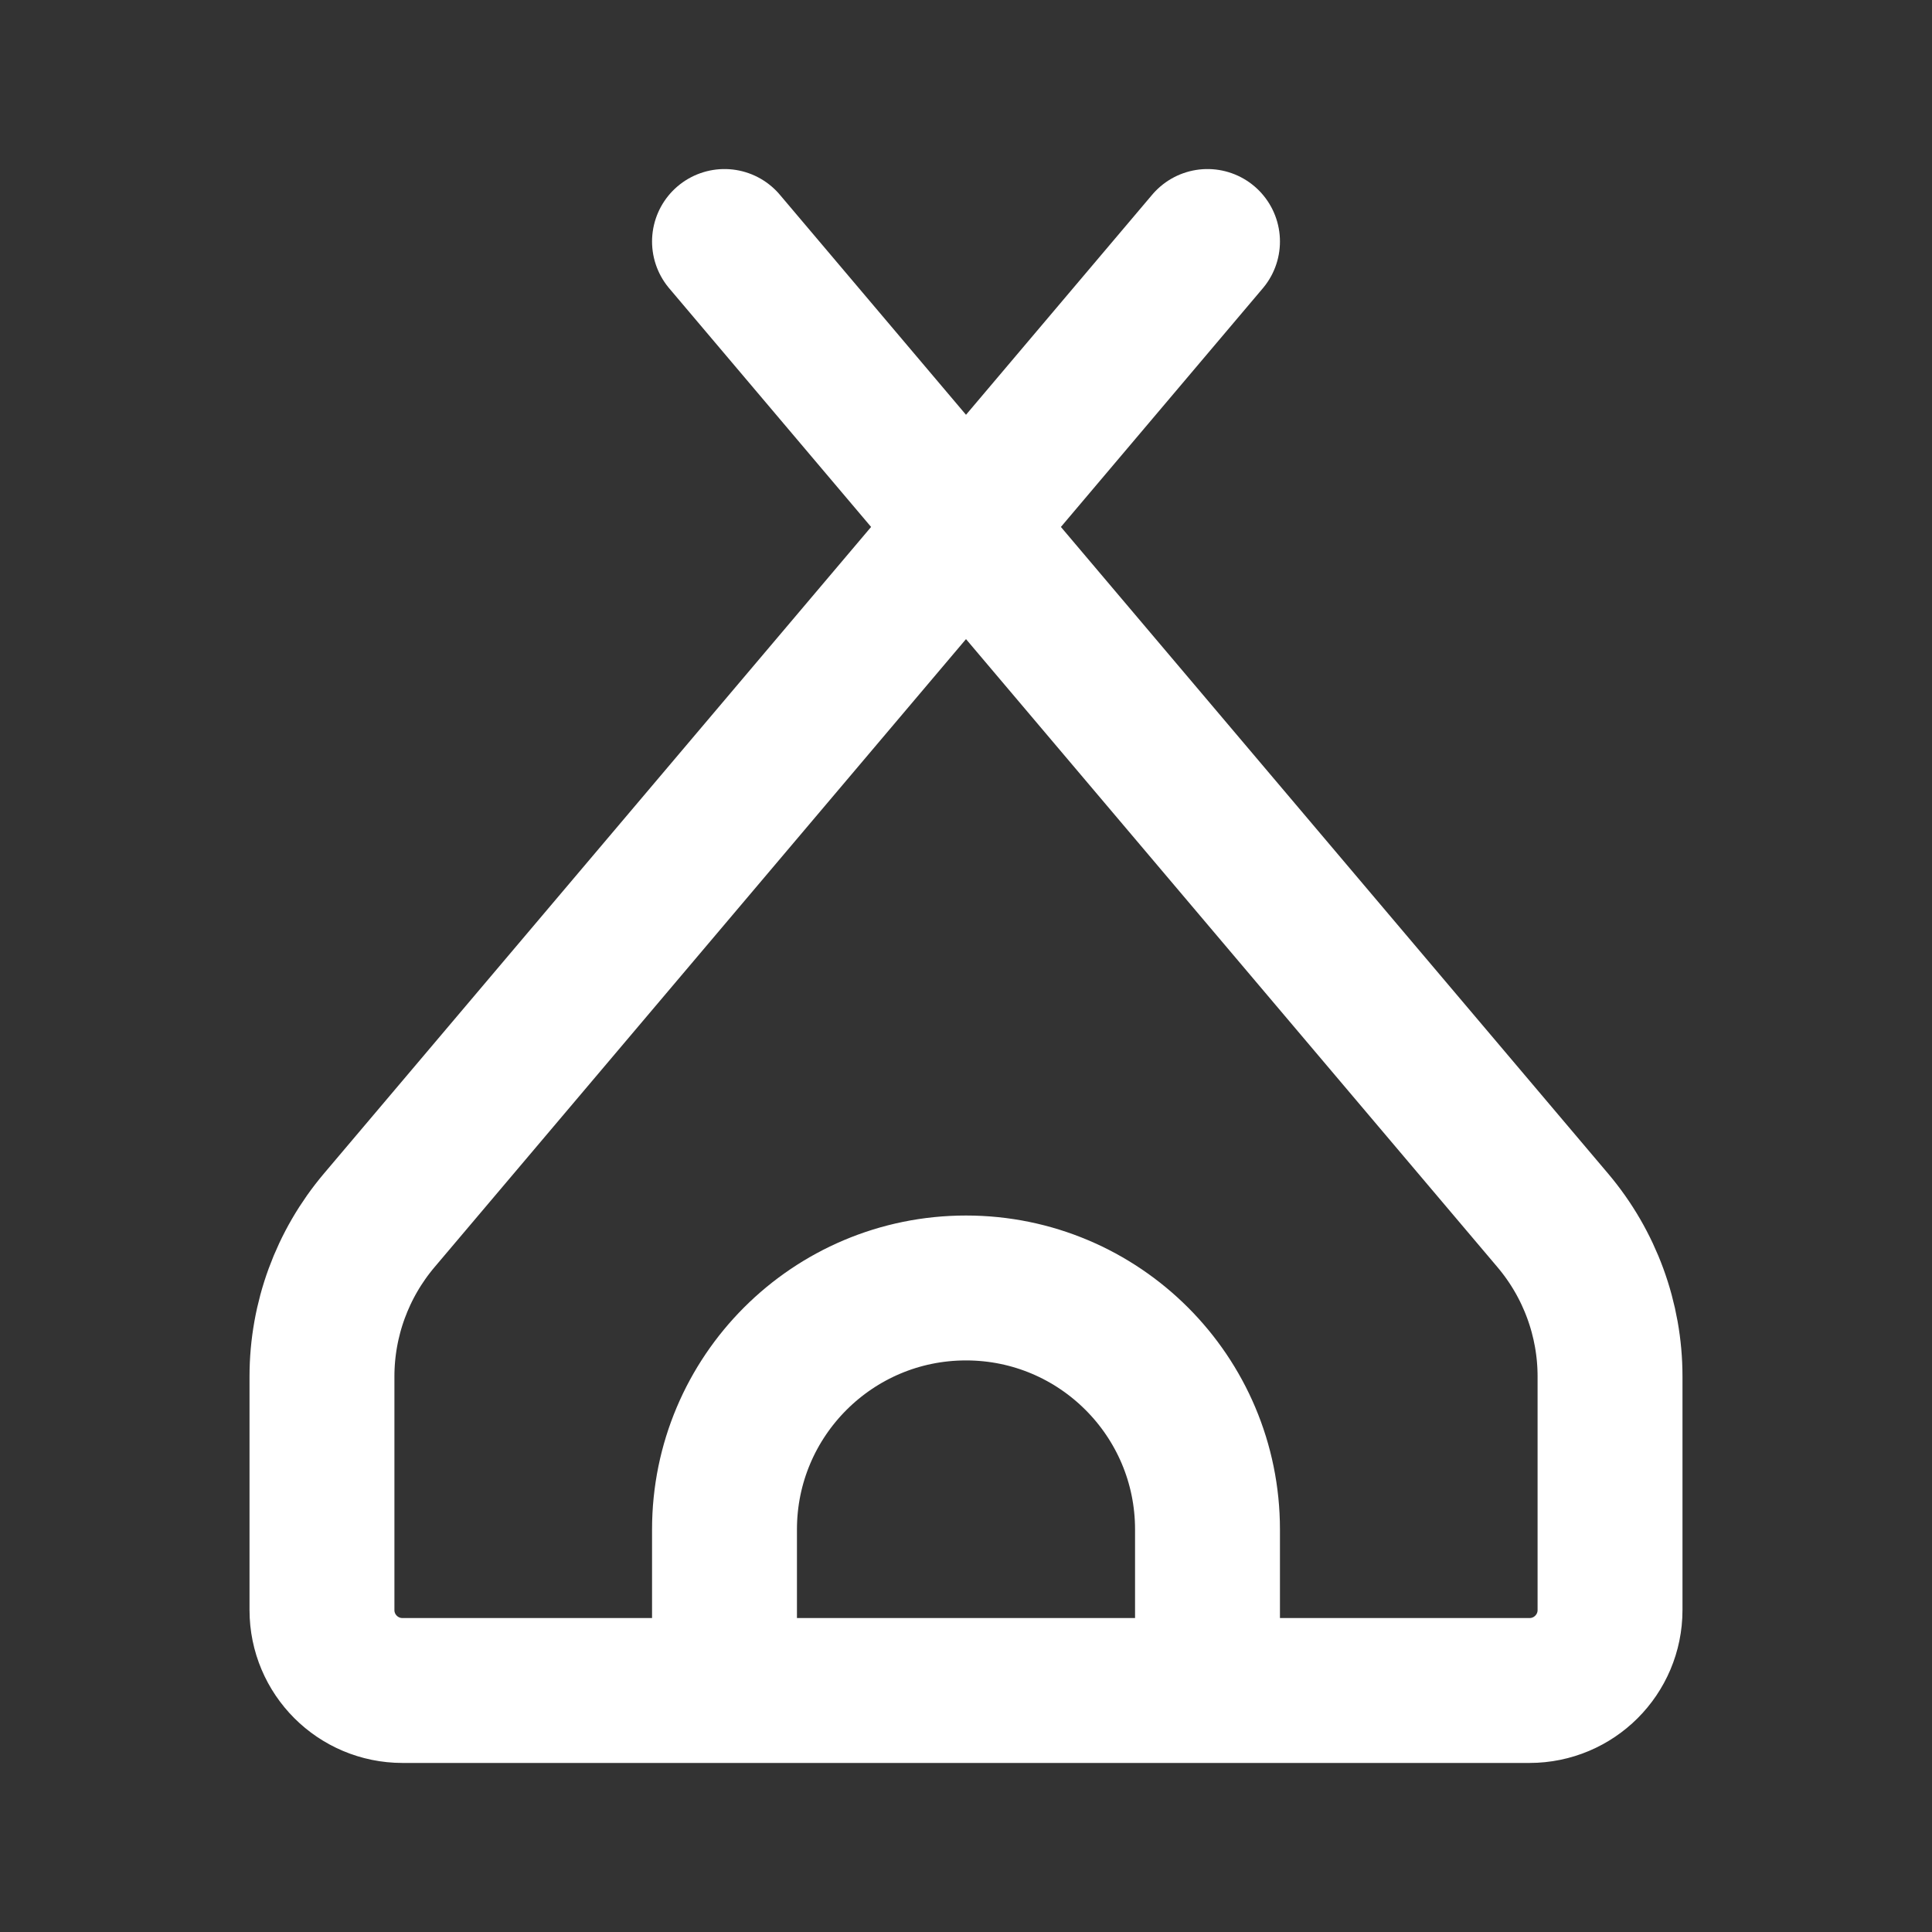<?xml version="1.0" encoding="UTF-8"?> <svg xmlns="http://www.w3.org/2000/svg" width="20" height="20" viewBox="0 0 20 20" fill="none"><rect x="0" y="0" width="20" height="20" fill="#333333" stroke="none"/><path d="M10 5.455L3.925 12.634C3.543 13.086 3.333 13.658 3.333 14.249V16.667C3.333 17.127 3.706 17.5 4.167 17.5H7.5M10 5.455L12.5 2.5M10 5.455L16.075 12.634C16.457 13.086 16.667 13.658 16.667 14.249V16.667C16.667 17.127 16.294 17.5 15.833 17.5H12.5M10 5.455L7.5 2.5M7.5 17.5V15.833C7.5 14.453 8.619 13.333 10 13.333C11.381 13.333 12.5 14.453 12.5 15.833V17.5M7.5 17.5H12.5" stroke="white" stroke-width="1.5" stroke-linecap="round" stroke-linejoin="round"></path></svg> 